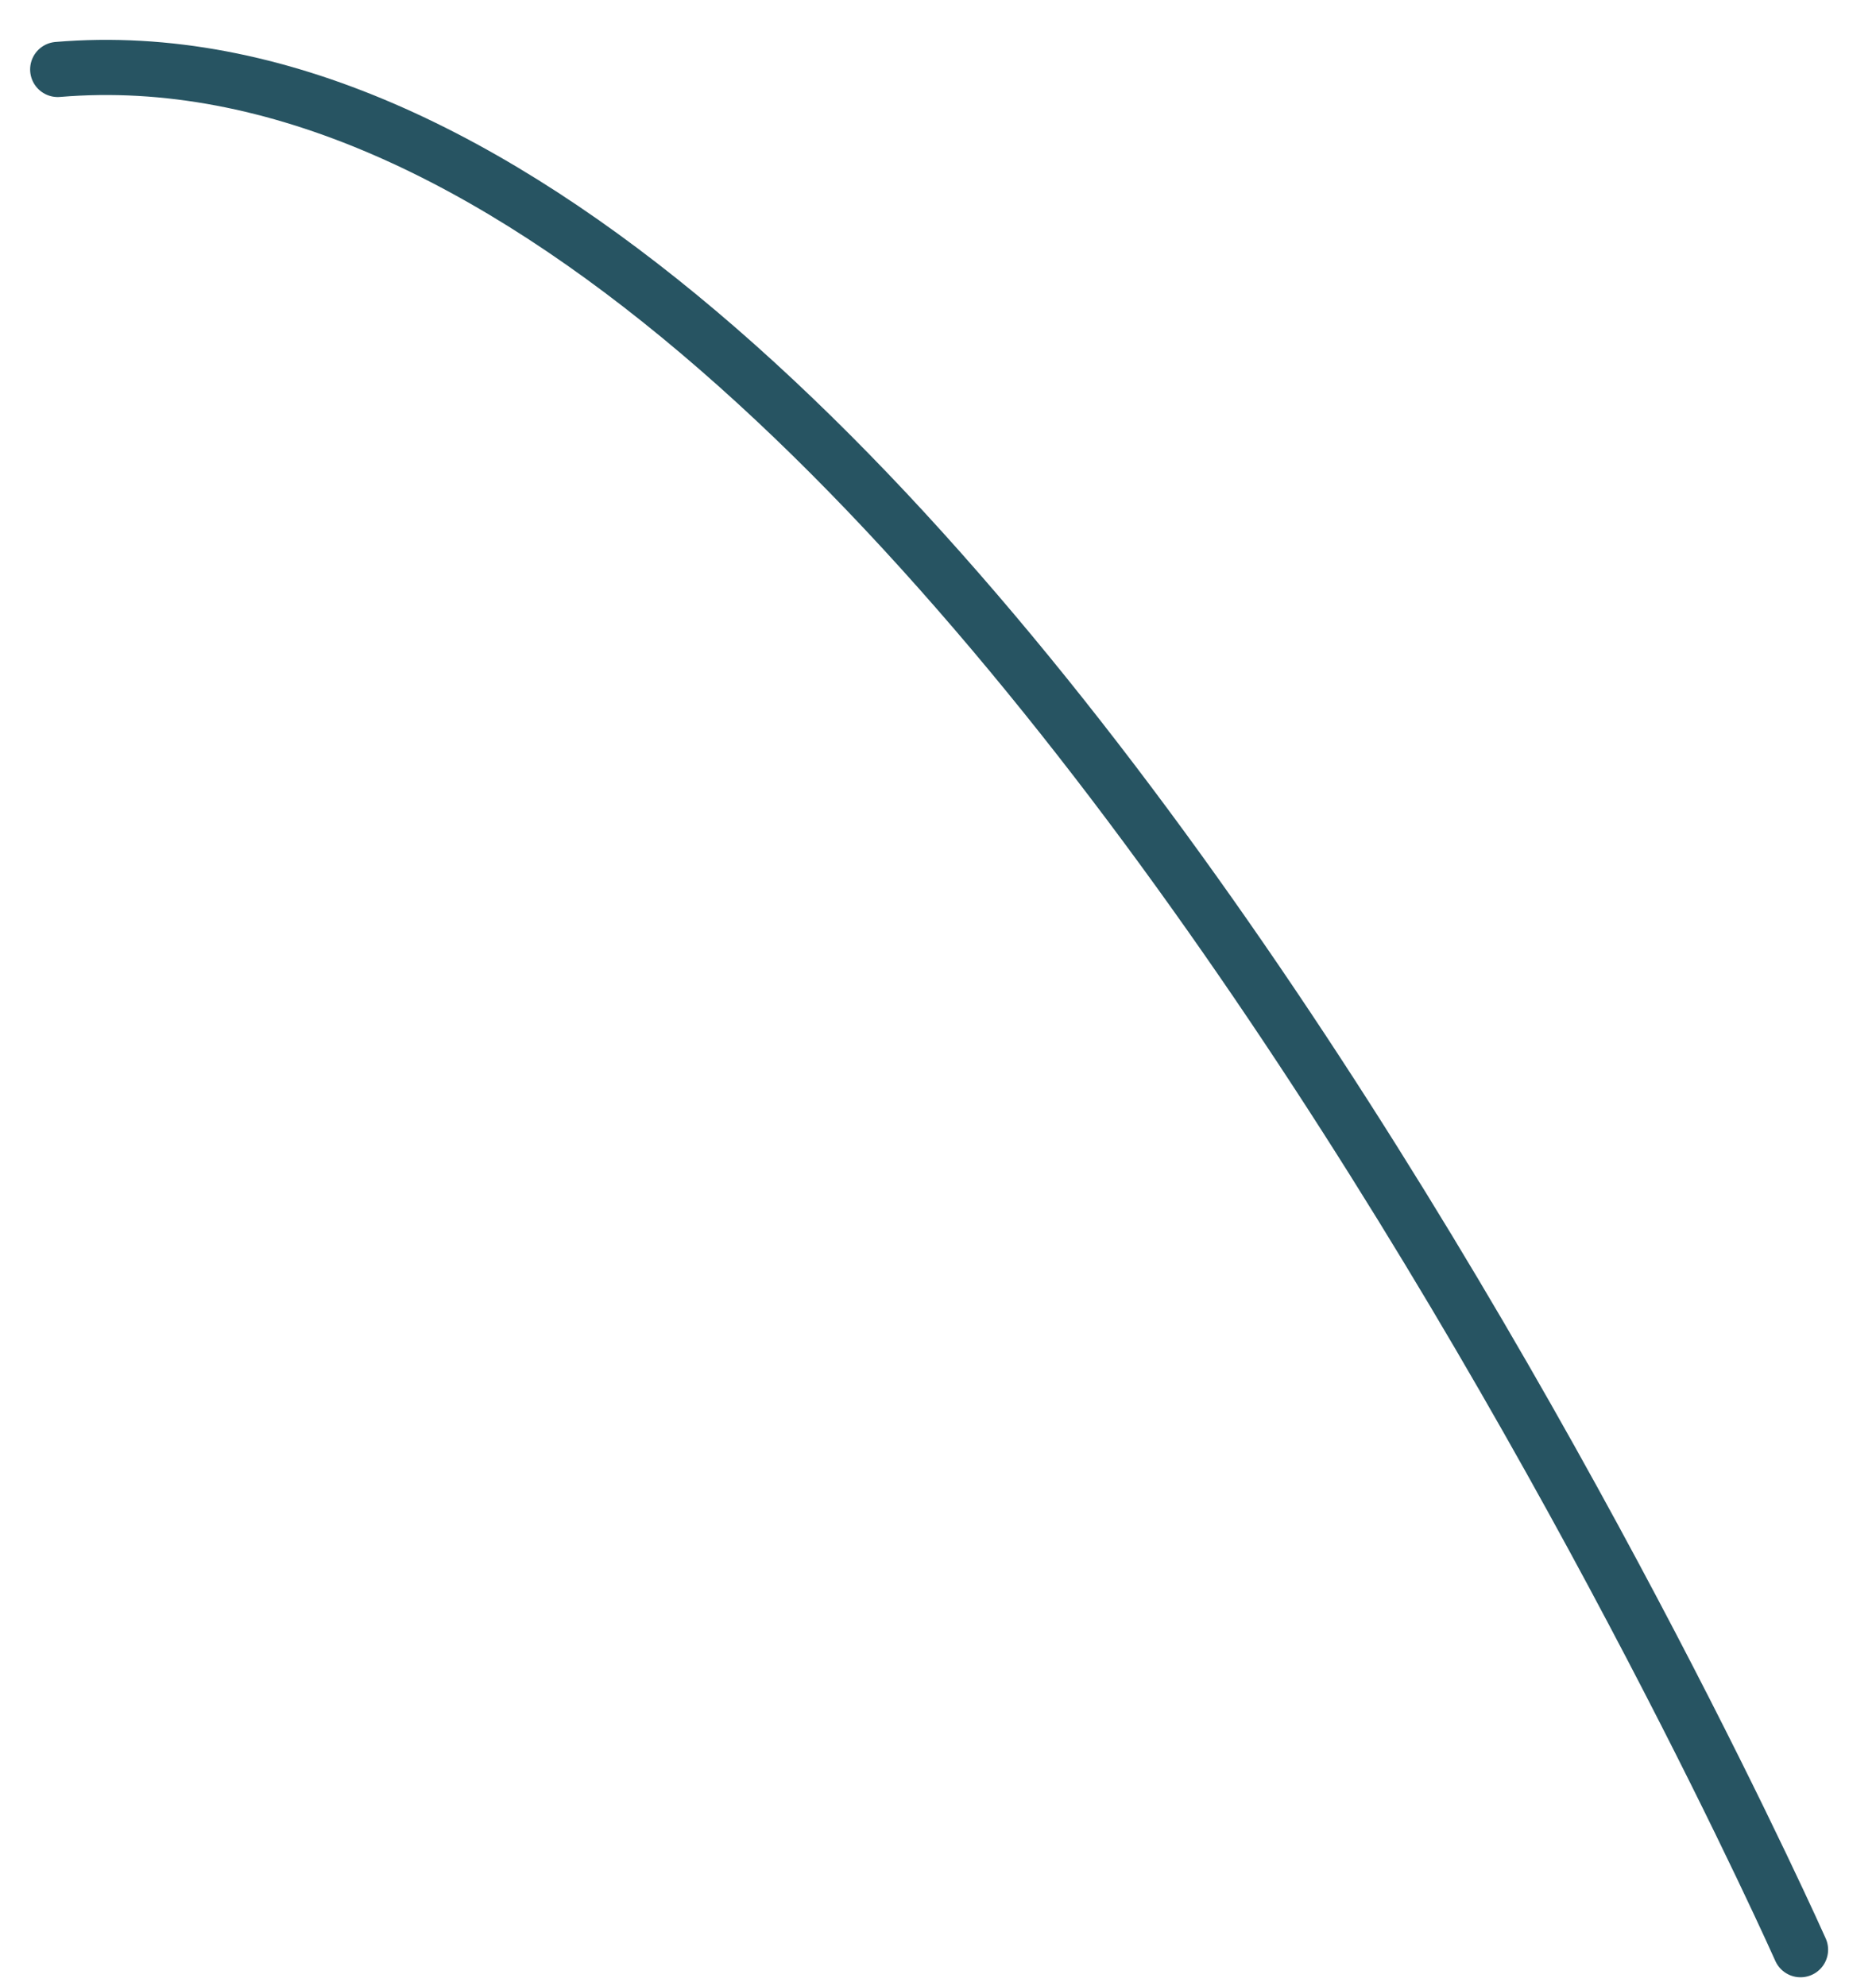 <?xml version="1.0" encoding="UTF-8"?> <svg xmlns="http://www.w3.org/2000/svg" width="34" height="36" viewBox="0 0 34 36" fill="none"> <path d="M32.632 35.341C32.632 35.341 16.878 -0.073 1.046 1.259" stroke="#275462" stroke-linecap="round" stroke-linejoin="round"></path> </svg> 